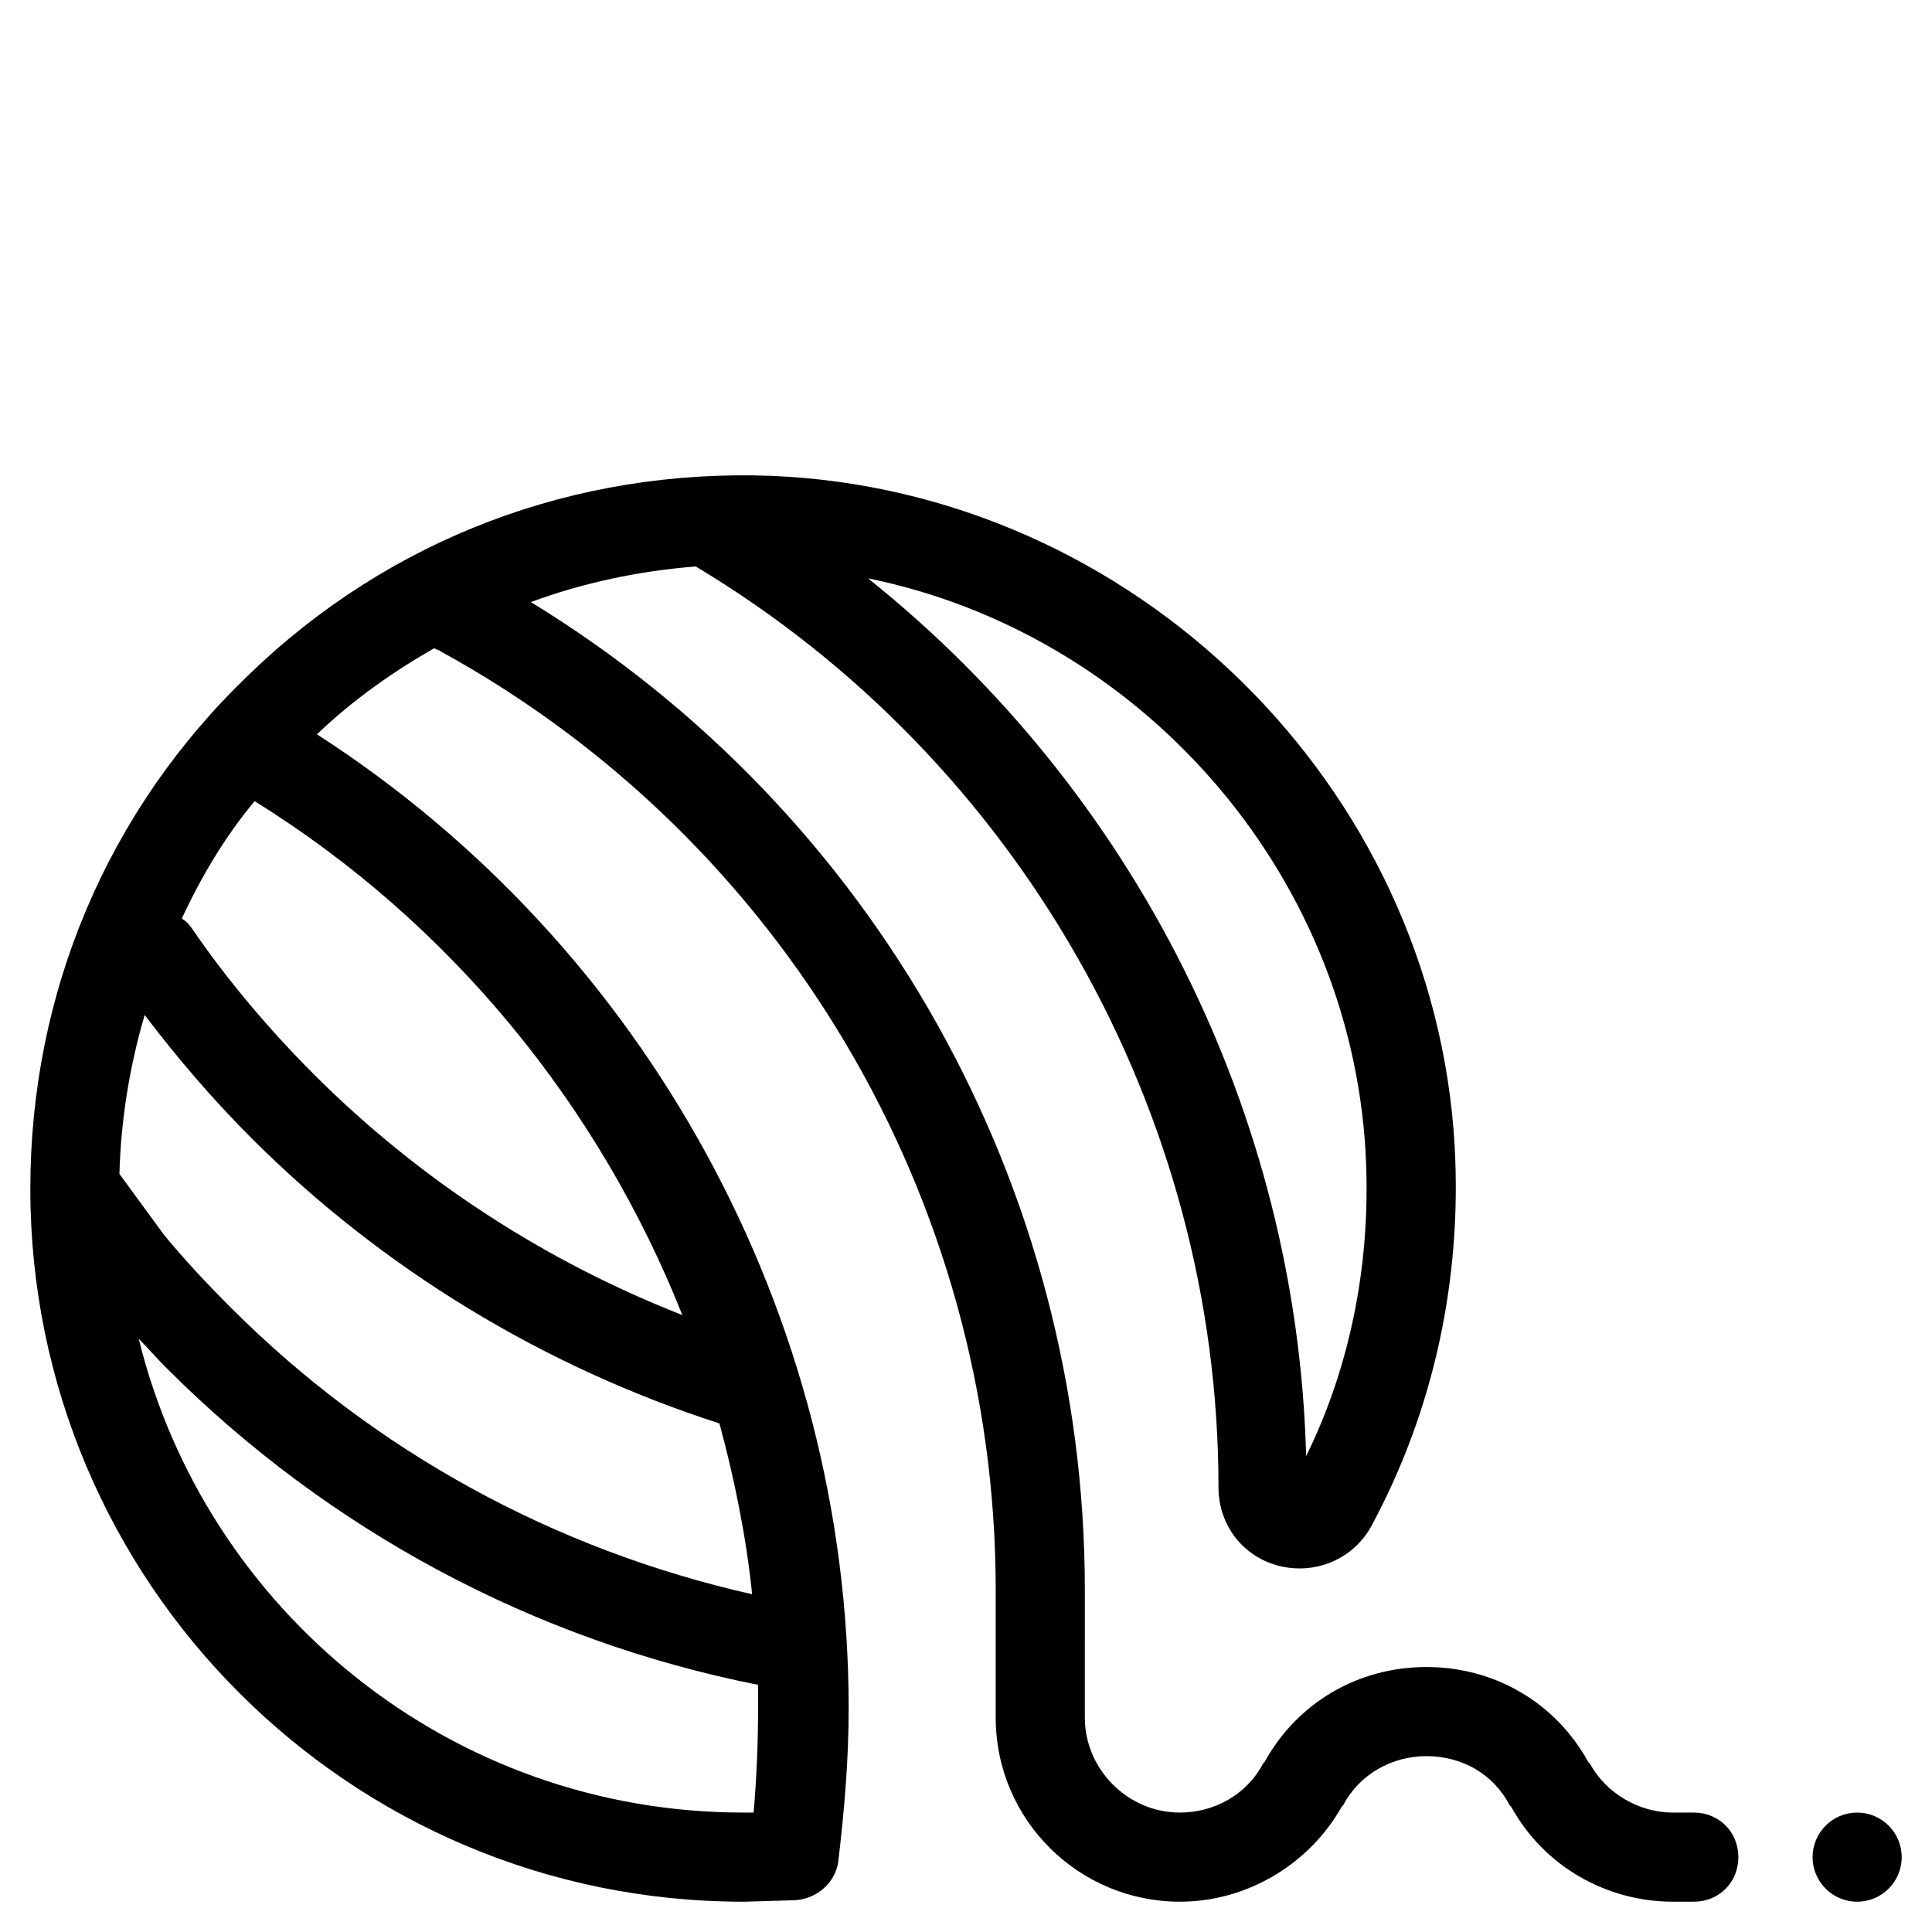 <?xml version="1.0" encoding="UTF-8"?>
<!-- Uploaded to: SVG Repo, www.svgrepo.com, Generator: SVG Repo Mixer Tools -->
<svg fill="#000000" width="800px" height="800px" version="1.1" viewBox="144 144 512 512" xmlns="http://www.w3.org/2000/svg">
 <g>
  <path d="m340.96 647.97h0.395l13.383-0.395c5.902-0.395 10.629-4.723 11.414-10.234 1.574-13.383 2.754-26.766 2.754-40.539 0-103.91-53.531-201.92-140.91-258.2 9.445-9.055 20.074-16.531 31.094-22.828 0.395 0.395 1.18 0.395 1.574 0.789 90.531 49.59 147.21 145.23 147.21 248.75v33.852c0 27.16 22.043 48.805 48.805 48.805 17.711 0 34.242-9.84 42.902-25.191l0.395-0.395c4.328-8.266 12.988-12.988 22.043-12.988 9.445 0 17.711 4.723 22.043 12.988l0.395 0.395c8.66 15.742 25.191 25.191 42.902 25.191h5.512c6.691 0 11.809-5.117 11.809-11.809s-5.117-11.809-11.809-11.809h-5.512c-9.055 0-17.711-5.117-22.043-12.988l-0.395-0.395c-8.66-15.742-24.797-25.191-42.902-25.191s-34.242 9.445-42.902 25.191l-0.395 0.395c-4.328 8.266-12.988 12.988-22.043 12.988-13.777 0-25.191-11.414-25.191-25.191l0.004-33.848c0-107.06-55.891-206.25-146.81-261.75 13.777-5.117 28.734-8.266 43.691-9.445 85.406 51.168 138.54 144.45 138.54 244.03 0 10.234 6.691 18.5 16.137 20.859 9.84 2.363 19.68-1.969 24.402-10.629 16.531-30.699 24.008-65.336 22.043-100.76-5.508-95.641-85.016-173.57-181.05-177.51-51.957-1.969-101.16 16.531-138.55 52.742-37.395 35.82-57.859 84.23-57.859 136.19 0 104.3 84.621 188.93 188.93 188.93zm164.92-198.77c1.574 27.945-3.543 55.891-15.742 80.688-2.363-90.922-45.656-176.33-116.11-232.62 71.633 14.562 127.52 77.145 131.86 151.93zm-294.41-92.891c51.957 32.273 91.316 80.688 113.36 136.19-36.211-14.168-69.668-35.816-97.613-63.762-11.809-11.809-22.828-24.797-32.273-38.574-0.789-1.18-1.574-1.969-2.754-2.754 5.113-11.023 11.41-21.652 19.285-31.098zm-29.129 56.68c8.66 11.414 18.105 22.434 28.34 32.668 34.637 34.637 77.539 60.613 123.98 75.57 3.938 14.562 7.086 29.914 8.66 45.266-52.348-11.809-99.977-37.785-138.15-75.965-6.297-6.297-12.203-12.594-17.711-19.285l-11.812-16.141c0.395-14.562 2.758-28.73 6.691-42.113zm5.906 93.676c42.902 42.902 97.219 72.027 156.65 83.836v6.297c0 9.055-0.395 18.5-1.18 27.551h-2.754c-77.539 0-142.48-53.531-160.2-125.56 2.359 2.363 4.719 5.121 7.477 7.875z"/>
  <path d="m647.97 636.16c0 6.519-5.289 11.809-11.809 11.809-6.523 0-11.809-5.289-11.809-11.809 0-6.523 5.285-11.809 11.809-11.809 6.519 0 11.809 5.285 11.809 11.809"/>
 </g>
</svg>